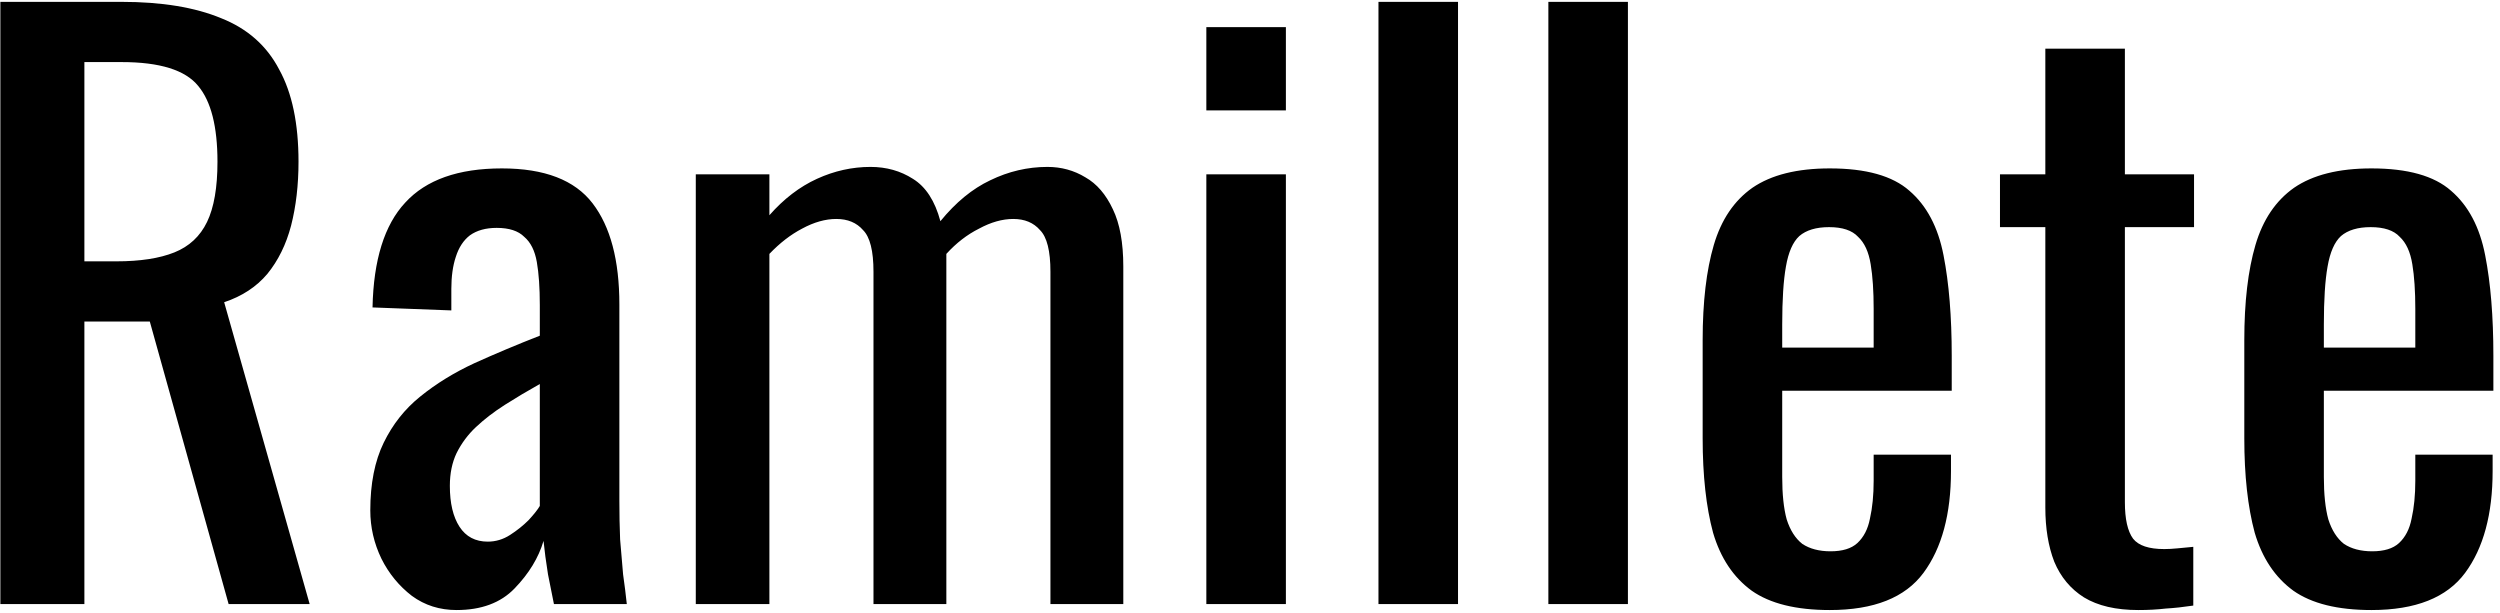 <svg xmlns="http://www.w3.org/2000/svg" width="269" height="66" viewBox="0 0 269 66" fill="none"><path d="M0.04 65V0.2H13.08C17.4 0.2 20.973 0.787 23.8 1.96C26.627 3.08 28.707 4.92 30.04 7.48C31.427 9.987 32.12 13.293 32.12 17.4C32.12 19.907 31.853 22.2 31.32 24.28C30.787 26.307 29.933 28.04 28.76 29.48C27.587 30.867 26.04 31.88 24.12 32.52L33.32 65H24.6L16.12 34.6H9.08V65H0.04ZM9.08 28.12H12.52C15.08 28.12 17.16 27.8 18.76 27.16C20.36 26.52 21.533 25.427 22.28 23.88C23.027 22.333 23.4 20.173 23.4 17.4C23.4 13.613 22.707 10.893 21.32 9.24C19.933 7.533 17.187 6.68 13.08 6.68H9.08V28.12ZM49.124 65.64C47.311 65.64 45.711 65.133 44.324 64.12C42.938 63.053 41.844 61.72 41.044 60.12C40.244 58.467 39.844 56.733 39.844 54.92C39.844 52.04 40.324 49.613 41.284 47.64C42.244 45.667 43.551 44.013 45.204 42.68C46.911 41.293 48.858 40.093 51.044 39.08C53.284 38.067 55.631 37.08 58.084 36.12V32.84C58.084 30.973 57.978 29.427 57.764 28.2C57.551 26.973 57.098 26.067 56.404 25.48C55.764 24.84 54.778 24.52 53.444 24.52C52.271 24.52 51.311 24.787 50.564 25.32C49.871 25.853 49.364 26.627 49.044 27.64C48.724 28.6 48.564 29.747 48.564 31.08V33.4L40.084 33.08C40.191 27.96 41.364 24.2 43.604 21.8C45.844 19.347 49.311 18.12 54.004 18.12C58.591 18.12 61.844 19.373 63.764 21.88C65.684 24.387 66.644 28.013 66.644 32.76V53.88C66.644 55.32 66.671 56.707 66.724 58.04C66.831 59.373 66.938 60.627 67.044 61.8C67.204 62.92 67.338 63.987 67.444 65H59.604C59.444 64.147 59.231 63.08 58.964 61.8C58.751 60.467 58.591 59.267 58.484 58.2C57.951 60.013 56.911 61.72 55.364 63.32C53.871 64.867 51.791 65.64 49.124 65.64ZM52.484 58.28C53.338 58.28 54.138 58.04 54.884 57.56C55.631 57.08 56.298 56.547 56.884 55.96C57.471 55.32 57.871 54.813 58.084 54.44V41.32C56.751 42.067 55.498 42.813 54.324 43.56C53.151 44.307 52.111 45.107 51.204 45.96C50.351 46.76 49.658 47.693 49.124 48.76C48.644 49.773 48.404 50.947 48.404 52.28C48.404 54.147 48.751 55.613 49.444 56.68C50.138 57.747 51.151 58.28 52.484 58.28ZM74.867 65V18.76H82.787V23.16C84.334 21.4 86.04 20.093 87.907 19.24C89.773 18.387 91.694 17.96 93.667 17.96C95.374 17.96 96.894 18.387 98.227 19.24C99.614 20.093 100.6 21.613 101.187 23.8C102.84 21.773 104.627 20.307 106.547 19.4C108.52 18.44 110.574 17.96 112.707 17.96C114.2 17.96 115.56 18.333 116.787 19.08C118.014 19.773 119 20.92 119.747 22.52C120.494 24.067 120.867 26.12 120.867 28.68V65H113.027V29.24C113.027 27 112.654 25.507 111.907 24.76C111.214 23.96 110.254 23.56 109.027 23.56C107.854 23.56 106.627 23.907 105.347 24.6C104.067 25.24 102.894 26.147 101.827 27.32C101.827 27.533 101.827 27.747 101.827 27.96C101.827 28.173 101.827 28.413 101.827 28.68V65H93.987V29.24C93.987 27 93.614 25.507 92.867 24.76C92.174 23.96 91.213 23.56 89.987 23.56C88.814 23.56 87.587 23.907 86.307 24.6C85.08 25.24 83.907 26.147 82.787 27.32V65H74.867ZM129.802 65V18.76H138.362V65H129.802ZM129.802 11.88V2.92H138.362V11.88H129.802ZM148.323 65V0.2H156.883V65H148.323ZM166.604 65V0.2H175.164V65H166.604ZM196.886 65.64C193.259 65.64 190.459 64.947 188.486 63.56C186.512 62.12 185.126 60.04 184.326 57.32C183.579 54.547 183.206 51.16 183.206 47.16V36.6C183.206 32.493 183.606 29.08 184.406 26.36C185.206 23.64 186.592 21.587 188.566 20.2C190.592 18.813 193.366 18.12 196.886 18.12C200.779 18.12 203.632 18.92 205.446 20.52C207.312 22.12 208.539 24.44 209.126 27.48C209.712 30.467 210.006 34.067 210.006 38.28V42.04H191.766V51.32C191.766 53.187 191.926 54.707 192.246 55.88C192.619 57.053 193.179 57.933 193.926 58.52C194.726 59.053 195.739 59.32 196.966 59.32C198.246 59.32 199.206 59.027 199.846 58.44C200.539 57.8 200.992 56.92 201.206 55.8C201.472 54.627 201.606 53.267 201.606 51.72V48.92H209.926V50.68C209.926 55.32 208.939 58.973 206.966 61.64C204.992 64.307 201.632 65.64 196.886 65.64ZM191.766 37.4H201.606V33.24C201.606 31.32 201.499 29.72 201.286 28.44C201.072 27.107 200.619 26.12 199.926 25.48C199.286 24.787 198.246 24.44 196.806 24.44C195.419 24.44 194.352 24.76 193.606 25.4C192.912 26.04 192.432 27.133 192.166 28.68C191.899 30.173 191.766 32.253 191.766 34.92V37.4ZM230.078 65.64C227.678 65.64 225.731 65.187 224.238 64.28C222.798 63.373 221.731 62.093 221.038 60.44C220.398 58.787 220.078 56.84 220.078 54.6V24.44H215.198V18.76H220.078V5.24H228.638V18.76H236.078V24.44H228.638V54.04C228.638 55.853 228.931 57.16 229.518 57.96C230.104 58.707 231.224 59.08 232.878 59.08C233.304 59.08 233.784 59.053 234.318 59C234.904 58.947 235.464 58.893 235.998 58.84V65.16C234.931 65.32 233.944 65.427 233.038 65.48C232.131 65.587 231.144 65.64 230.078 65.64ZM255.167 65.64C251.54 65.64 248.74 64.947 246.767 63.56C244.794 62.12 243.407 60.04 242.607 57.32C241.86 54.547 241.487 51.16 241.487 47.16V36.6C241.487 32.493 241.887 29.08 242.687 26.36C243.487 23.64 244.874 21.587 246.847 20.2C248.874 18.813 251.647 18.12 255.167 18.12C259.06 18.12 261.914 18.92 263.727 20.52C265.594 22.12 266.82 24.44 267.407 27.48C267.994 30.467 268.287 34.067 268.287 38.28V42.04H250.047V51.32C250.047 53.187 250.207 54.707 250.527 55.88C250.9 57.053 251.46 57.933 252.207 58.52C253.007 59.053 254.02 59.32 255.247 59.32C256.527 59.32 257.487 59.027 258.127 58.44C258.82 57.8 259.274 56.92 259.487 55.8C259.754 54.627 259.887 53.267 259.887 51.72V48.92H268.207V50.68C268.207 55.32 267.22 58.973 265.247 61.64C263.274 64.307 259.914 65.64 255.167 65.64ZM250.047 37.4H259.887V33.24C259.887 31.32 259.78 29.72 259.567 28.44C259.354 27.107 258.9 26.12 258.207 25.48C257.567 24.787 256.527 24.44 255.087 24.44C253.7 24.44 252.634 24.76 251.887 25.4C251.194 26.04 250.714 27.133 250.447 28.68C250.18 30.173 250.047 32.253 250.047 34.92V37.4Z" fill="black"></path></svg>